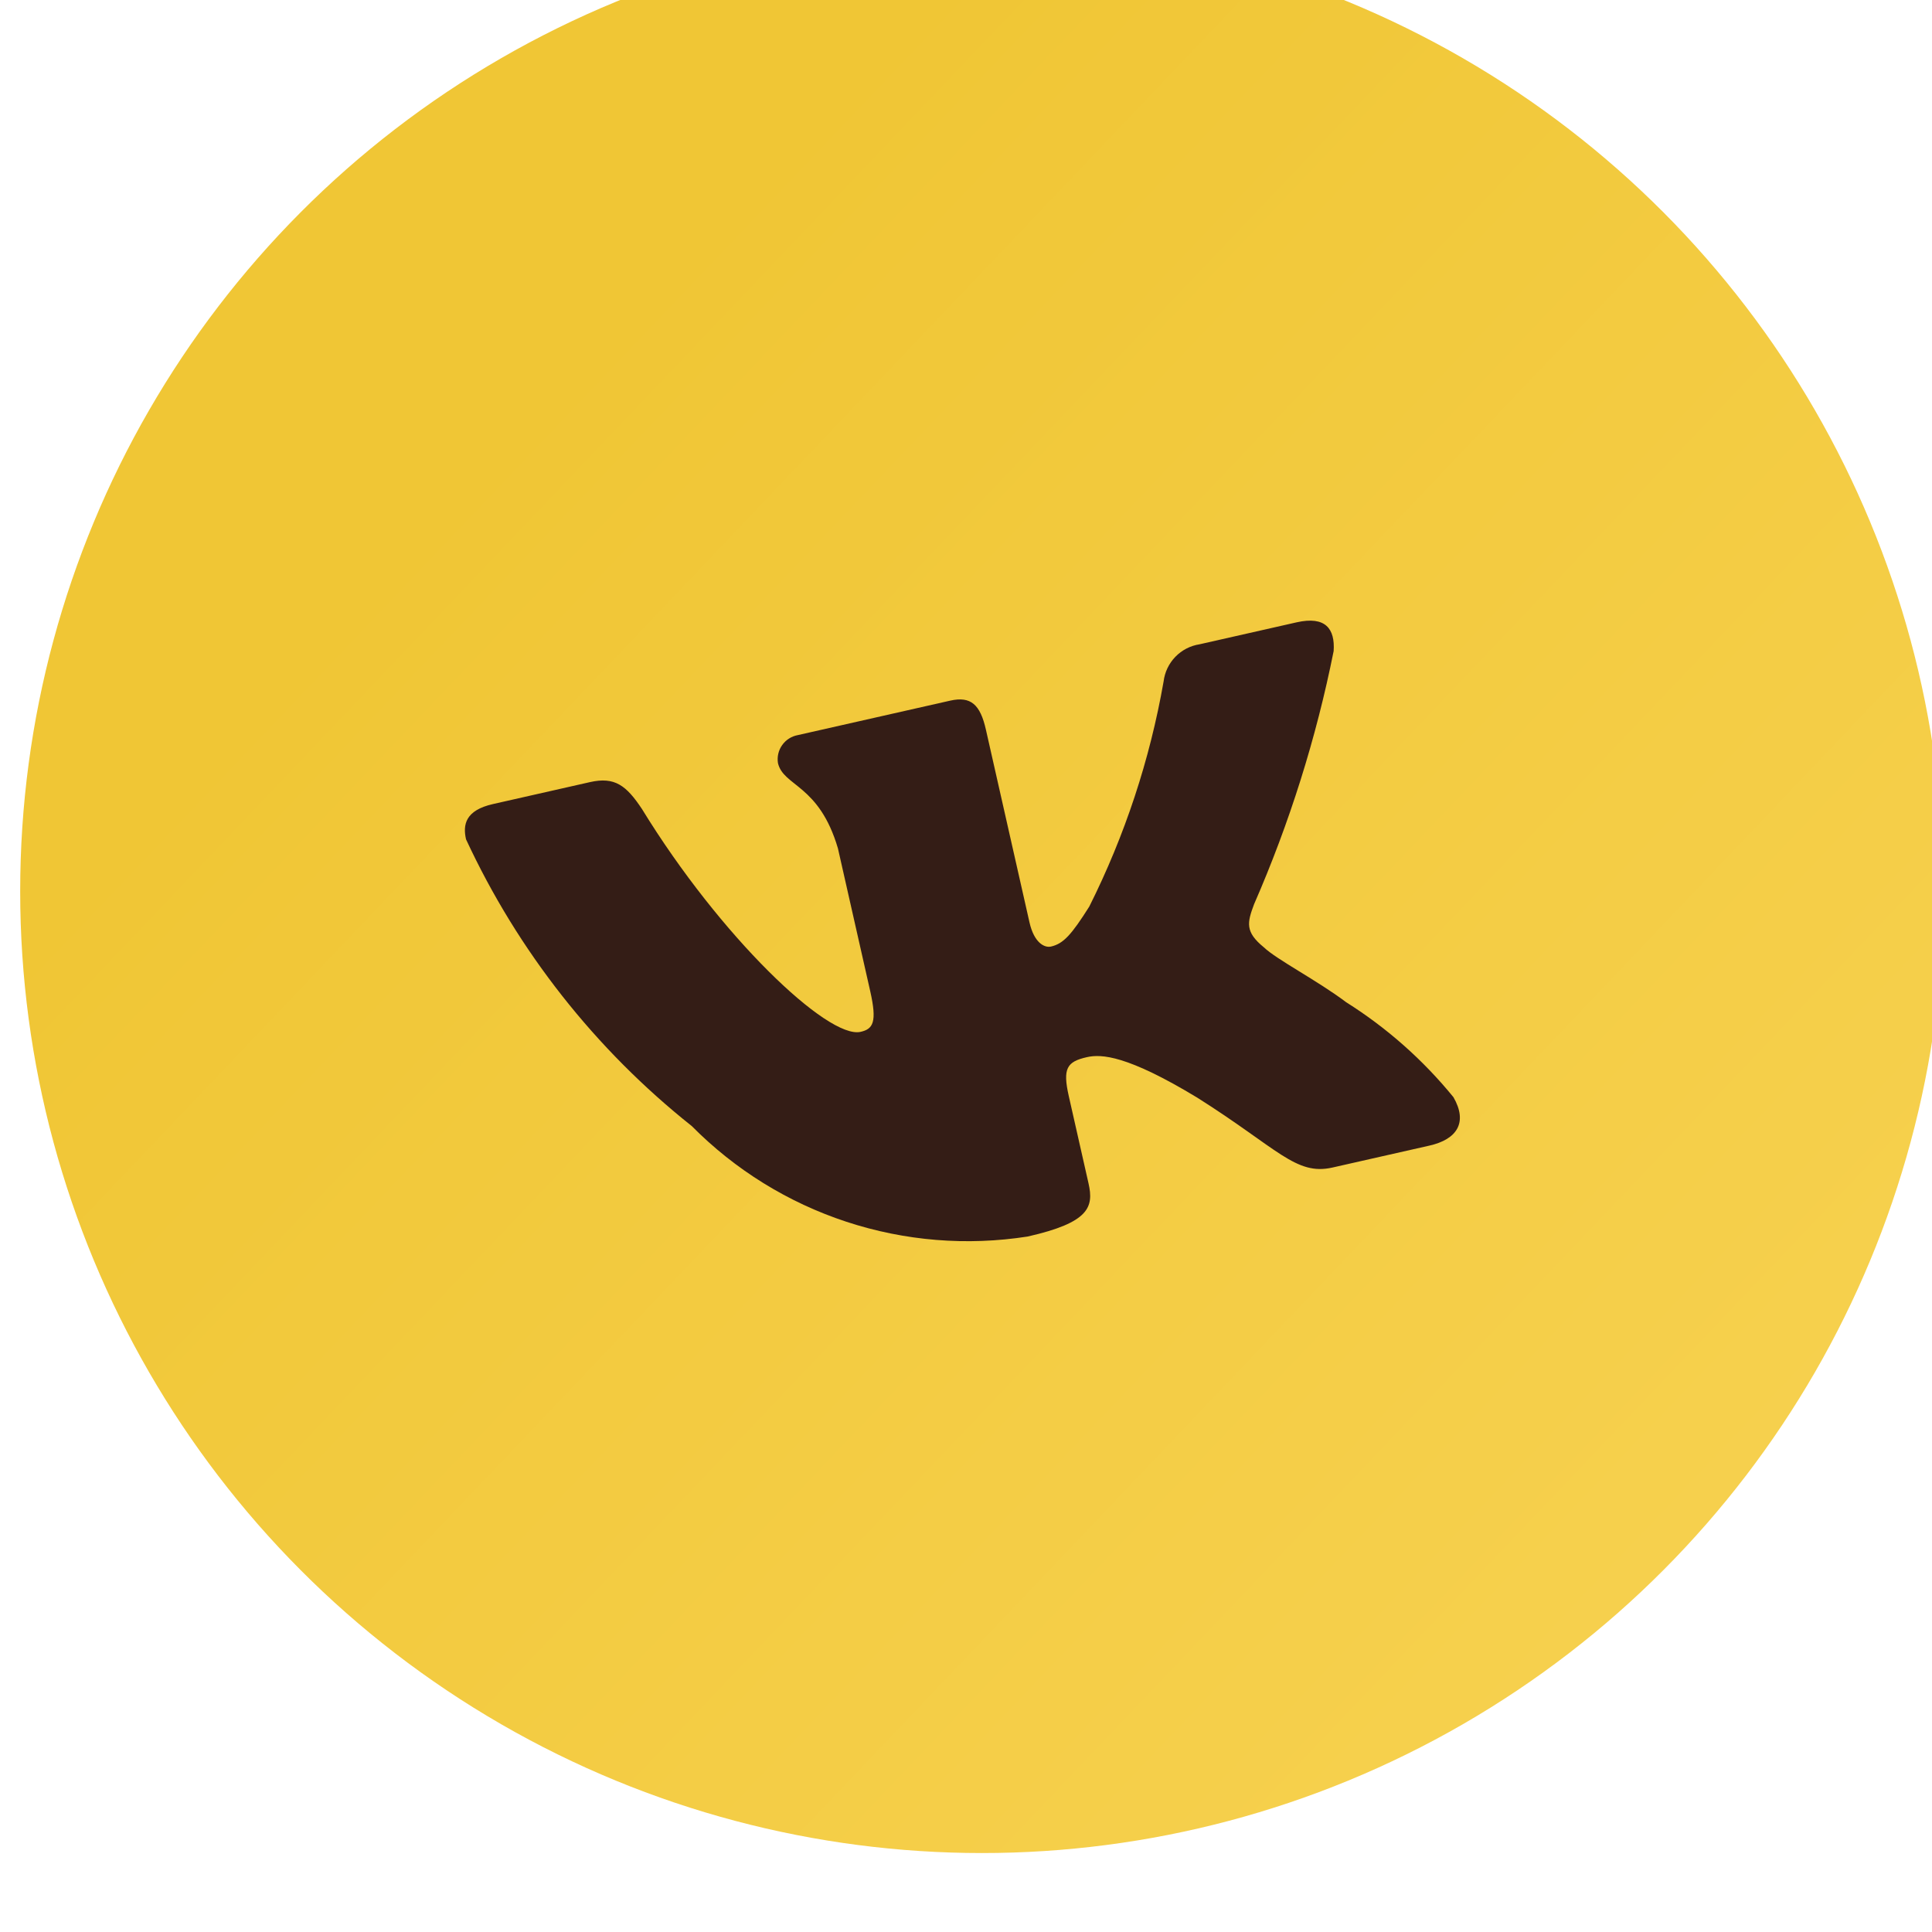 <?xml version="1.0" encoding="UTF-8"?> <svg xmlns="http://www.w3.org/2000/svg" width="170" height="170" viewBox="0 0 170 170" fill="none"> <g filter="url(#filter0_iii_223_337)"> <circle cx="84.634" cy="84.634" r="84.634" fill="url(#paint0_linear_223_337)"></circle> </g> <g clip-path="url(#clip0_223_337)"> <path d="M125.78 100.803L117.245 102.734C114.016 103.464 112.451 101.069 105.352 96.586C99.191 92.854 96.917 92.731 95.637 93.021C93.867 93.421 93.494 94.017 94.045 96.453L95.782 104.131C96.252 106.208 95.853 107.576 90.428 108.804C85.084 109.64 79.618 109.196 74.479 107.506C69.341 105.817 64.678 102.931 60.873 99.086C52.378 92.335 45.575 83.694 41.006 73.852C40.716 72.572 40.94 71.302 43.38 70.75L51.911 68.82C54.104 68.324 55.115 69.122 56.486 71.184C63.386 82.438 72.853 91.444 75.723 90.795C76.823 90.546 77.192 89.951 76.571 87.209L73.731 74.651C72.072 69.004 68.921 69.209 68.452 67.136C68.367 66.581 68.501 66.014 68.828 65.556C69.154 65.098 69.645 64.785 70.198 64.684L83.609 61.651C85.443 61.236 86.256 62.012 86.752 64.205L90.585 81.156C90.999 82.986 91.922 83.414 92.476 83.289C93.576 83.04 94.285 82.242 95.846 79.773C98.977 73.523 101.18 66.85 102.387 59.964C102.486 59.148 102.848 58.386 103.42 57.796C103.991 57.205 104.74 56.817 105.553 56.692L114.088 54.761C116.648 54.182 117.48 55.339 117.35 57.288C115.819 64.944 113.47 72.414 110.346 79.569C109.743 81.181 109.541 81.993 111.201 83.349C112.336 84.437 115.895 86.26 118.442 88.181C122.028 90.438 125.22 93.264 127.893 96.546C129.165 98.76 128.216 100.252 125.78 100.803Z" fill="#341D16"></path> </g> <defs> <filter id="filter0_iii_223_337" x="-1.776" y="-8.879" width="174.596" height="183.475" filterUnits="userSpaceOnUse" color-interpolation-filters="sRGB"> <feFlood flood-opacity="0" result="BackgroundImageFix"></feFlood> <feBlend mode="normal" in="SourceGraphic" in2="BackgroundImageFix" result="shape"></feBlend> <feColorMatrix in="SourceAlpha" type="matrix" values="0 0 0 0 0 0 0 0 0 0 0 0 0 0 0 0 0 0 127 0" result="hardAlpha"></feColorMatrix> <feOffset dy="-8.879"></feOffset> <feGaussianBlur stdDeviation="8.879"></feGaussianBlur> <feComposite in2="hardAlpha" operator="arithmetic" k2="-1" k3="1"></feComposite> <feColorMatrix type="matrix" values="0 0 0 0 0 0 0 0 0 0 0 0 0 0 0 0 0 0 0.1 0"></feColorMatrix> <feBlend mode="normal" in2="shape" result="effect1_innerShadow_223_337"></feBlend> <feColorMatrix in="SourceAlpha" type="matrix" values="0 0 0 0 0 0 0 0 0 0 0 0 0 0 0 0 0 0 127 0" result="hardAlpha"></feColorMatrix> <feOffset dx="3.552" dy="-2.664"></feOffset> <feGaussianBlur stdDeviation="8.879"></feGaussianBlur> <feComposite in2="hardAlpha" operator="arithmetic" k2="-1" k3="1"></feComposite> <feColorMatrix type="matrix" values="0 0 0 0 0 0 0 0 0 0 0 0 0 0 0 0 0 0 0.1 0"></feColorMatrix> <feBlend mode="normal" in2="effect1_innerShadow_223_337" result="effect2_innerShadow_223_337"></feBlend> <feColorMatrix in="SourceAlpha" type="matrix" values="0 0 0 0 0 0 0 0 0 0 0 0 0 0 0 0 0 0 127 0" result="hardAlpha"></feColorMatrix> <feOffset dx="-1.776" dy="5.328"></feOffset> <feGaussianBlur stdDeviation="2.664"></feGaussianBlur> <feComposite in2="hardAlpha" operator="arithmetic" k2="-1" k3="1"></feComposite> <feColorMatrix type="matrix" values="0 0 0 0 1 0 0 0 0 0.967 0 0 0 0 0.967 0 0 0 0.15 0"></feColorMatrix> <feBlend mode="normal" in2="effect2_innerShadow_223_337" result="effect3_innerShadow_223_337"></feBlend> </filter> <linearGradient id="paint0_linear_223_337" x1="-3.15443e-07" y1="23.5" x2="153" y2="169" gradientUnits="userSpaceOnUse"> <stop offset="0.214" stop-color="#F0C635"></stop> <stop offset="1" stop-color="#F7D251"></stop> <stop offset="1" stop-color="#542E25"></stop> </linearGradient> <clipPath id="clip0_223_337"> <rect width="92.075" height="92.075" fill="white" transform="translate(29.762 50.223) rotate(-12.745)"></rect> </clipPath> </defs> </svg> 